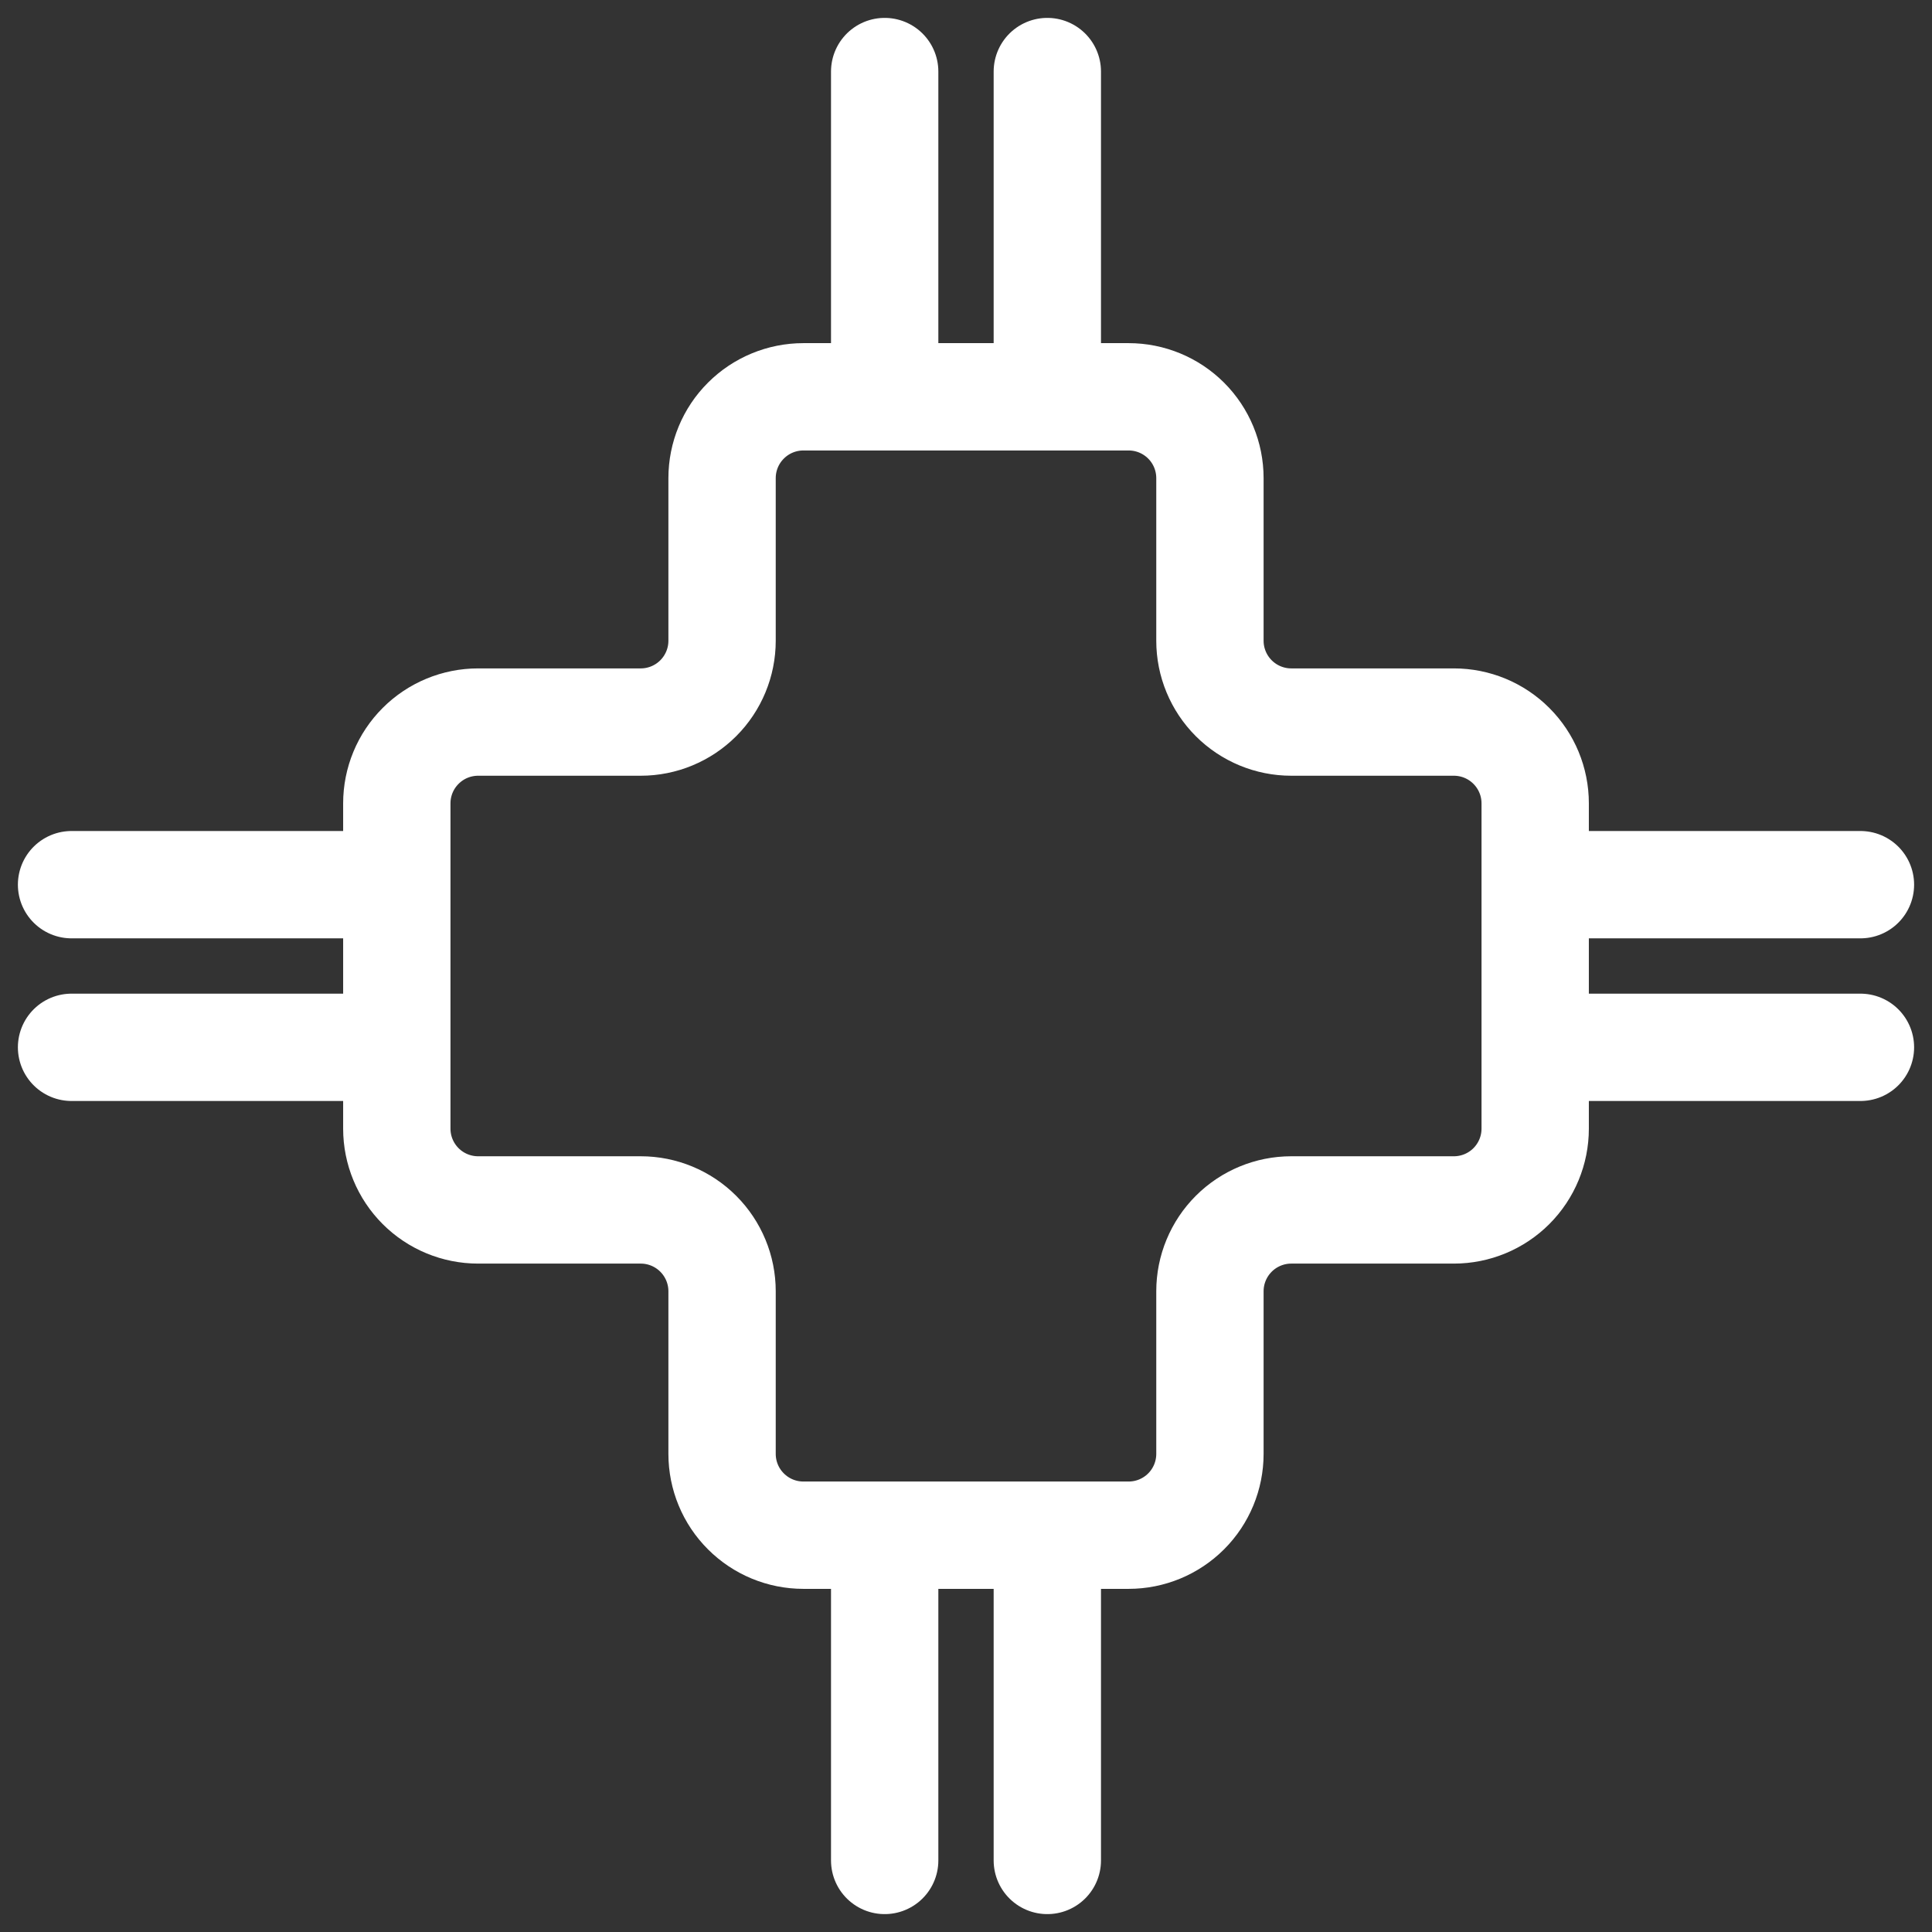 <svg width="54" height="54" viewBox="0 0 54 54" fill="none" xmlns="http://www.w3.org/2000/svg">
<rect x="0" y="0" width="54" height="54" fill="#333333" stroke="none"/>
<path d="M11.091 29.273H2M2 24.727H11.091M42.909 24.727H52M52 29.273H42.909M29.273 11.091V2M24.727 2V11.091M24.727 42.909V52M29.273 52V42.909M31.546 42.909C32.148 42.909 32.726 42.67 33.153 42.243C33.579 41.817 33.818 41.239 33.818 40.636V36.091C33.818 35.488 34.058 34.91 34.484 34.484C34.91 34.058 35.488 33.818 36.091 33.818H40.636C41.239 33.818 41.817 33.579 42.243 33.153C42.67 32.726 42.909 32.148 42.909 31.546V22.454C42.909 21.852 42.67 21.274 42.243 20.848C41.817 20.421 41.239 20.182 40.636 20.182H36.091C35.488 20.182 34.91 19.942 34.484 19.516C34.058 19.09 33.818 18.512 33.818 17.909V13.364C33.818 12.761 33.579 12.183 33.153 11.757C32.726 11.33 32.148 11.091 31.546 11.091H22.454C21.852 11.091 21.274 11.33 20.848 11.757C20.421 12.183 20.182 12.761 20.182 13.364V17.909C20.182 18.512 19.942 19.09 19.516 19.516C19.09 19.942 18.512 20.182 17.909 20.182H13.364C12.761 20.182 12.183 20.421 11.757 20.848C11.33 21.274 11.091 21.852 11.091 22.454V31.546C11.091 32.148 11.33 32.726 11.757 33.153C12.183 33.579 12.761 33.818 13.364 33.818H17.909C18.512 33.818 19.09 34.058 19.516 34.484C19.942 34.91 20.182 35.488 20.182 36.091V40.636C20.182 41.239 20.421 41.817 20.848 42.243C21.274 42.67 21.852 42.909 22.454 42.909H31.546Z" stroke="white" stroke-width="3" stroke-linecap="round" stroke-linejoin="round"/>
</svg>
